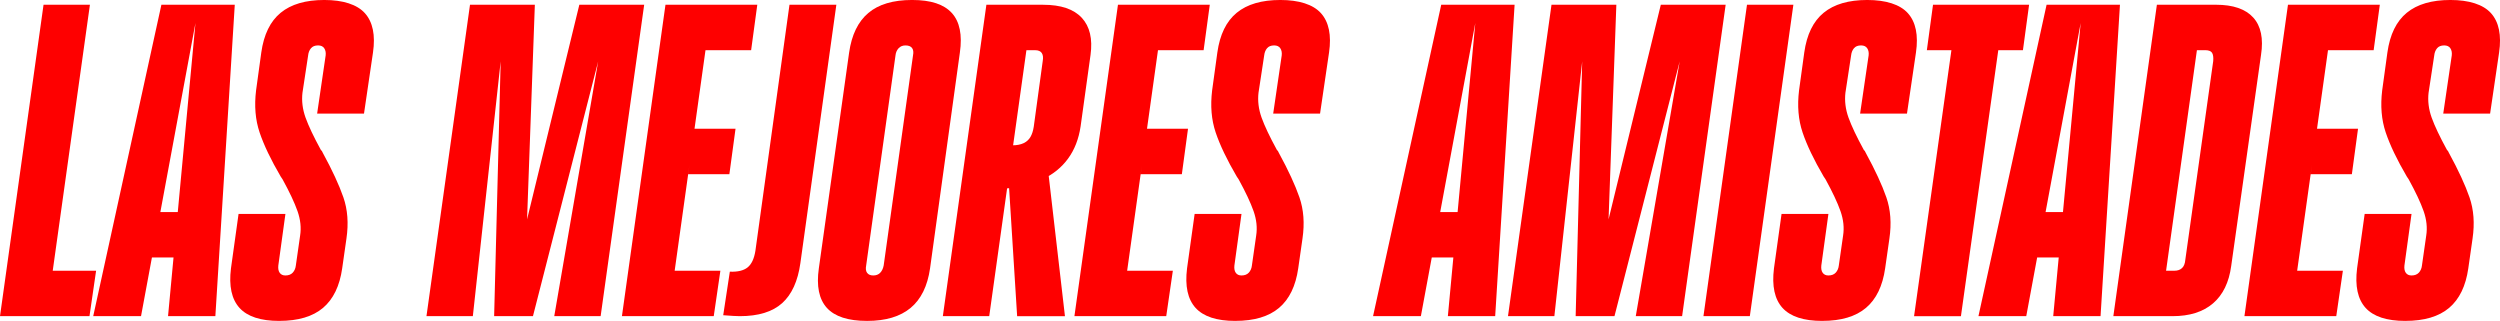 <svg xmlns="http://www.w3.org/2000/svg" id="Capa_2" width="1190.2" height="152.78" viewBox="0 0 1190.2 152.78"><g id="DISE&#xD1;O"><path d="M42.81,2.25l-20.73,148.27H0L20.73,2.25h22.08ZM20.28,150.52l3.16-21.63h22.31l-3.15,21.63h-22.31Z" fill="#fe0000"></path><path d="M76.84,2.25h34.93l-9.24,148.27h-22.53L93.51,6.08h.45l-26.82,144.44h-22.76L76.84,2.25ZM73.01,100.95h15.1l-3.15,21.63h-15.1l3.15-21.63Z" fill="#fe0000"></path><path d="M132.95,152.78c-8.87,0-15.18-2.07-18.93-6.2-3.75-4.13-5.11-10.4-4.06-18.82l3.61-25.91h22.31l-3.38,24.56c-.15,1.5.07,2.67.68,3.49.6.83,1.5,1.24,2.71,1.24,1.5,0,2.66-.45,3.49-1.35.82-.9,1.31-2.03,1.46-3.38l2.03-14.2c.6-3.75.19-7.66-1.24-11.72-1.43-4.06-3.8-9.09-7.1-15.1l-.9-1.35c-4.66-7.96-8-14.95-10.03-20.96-2.03-6.01-2.59-12.69-1.69-20.05l2.48-18.03c1.2-8.56,4.28-14.87,9.24-18.93,4.96-4.06,11.87-6.08,20.73-6.08s15.62,2.11,19.38,6.31c3.75,4.21,5.03,10.44,3.83,18.7l-4.28,29.07h-22.31l4.06-27.72c.15-1.35-.08-2.48-.68-3.38-.6-.9-1.58-1.35-2.93-1.35-1.5,0-2.63.45-3.38,1.35-.75.9-1.21,2.03-1.35,3.38l-2.7,17.8c-.45,3.91.04,7.85,1.46,11.83,1.43,3.98,3.87,9.13,7.32,15.44l.45.45c.15.3.3.6.45.9,4.51,8.26,7.77,15.32,9.8,21.18,2.03,5.86,2.51,12.39,1.46,19.6l-2.03,14.2c-1.2,8.42-4.25,14.69-9.12,18.82-4.88,4.13-11.83,6.2-20.84,6.2Z" fill="#fe0000"></path><path d="M285.95,150.52h-22.08l22.76-132.05h.9l-33.8,132.05h-18.48l3.38-132.05h.9l-14.42,132.05h-22.08L223.76,2.25h30.87l-4.06,111.99h-2.03L275.81,2.25h30.87l-20.73,148.27Z" fill="#fe0000"></path><path d="M316.82,2.25h22.08l-20.73,148.27h-22.08L316.82,2.25ZM339.8,150.52h-21.86l3.16-21.63h21.86l-3.16,21.63ZM347.24,82.92h-19.6l2.93-21.63h19.6l-2.93,21.63ZM357.6,23.89h-21.86l2.93-21.63h21.86l-2.93,21.63Z" fill="#fe0000"></path><path d="M352.2,150.52c-1.5,0-4.13-.15-7.89-.45l3.15-20.73c3.76.15,6.57-.52,8.45-2.03,1.88-1.5,3.12-4.13,3.72-7.89L375.86,2.25h22.31l-17.13,123.03c-1.2,8.56-4.09,14.91-8.67,19.04-4.58,4.13-11.31,6.2-20.17,6.2Z" fill="#fe0000"></path><path d="M412.81,152.78c-9.01,0-15.4-2.07-19.15-6.2-3.75-4.13-5.03-10.4-3.83-18.82l14.42-102.75c1.2-8.41,4.24-14.68,9.13-18.82,4.88-4.13,11.83-6.2,20.84-6.2s15.17,2.07,18.93,6.2c3.75,4.13,5.03,10.4,3.83,18.82l-14.2,102.75c-1.21,8.42-4.28,14.69-9.24,18.82-4.96,4.13-11.87,6.2-20.73,6.2ZM415.74,131.14c1.35,0,2.44-.41,3.27-1.24s1.39-1.99,1.69-3.49l13.97-100.05c.3-1.5.15-2.67-.45-3.49-.6-.82-1.66-1.24-3.16-1.24-1.35,0-2.44.45-3.27,1.35-.83.9-1.32,2.03-1.46,3.38l-13.97,100.05c-.3,1.5-.15,2.67.45,3.49.6.83,1.58,1.24,2.93,1.24Z" fill="#fe0000"></path><path d="M469.6,2.25h22.08l-20.73,148.27h-22.08L469.6,2.25ZM481.99,69.18c2.1,0,3.87-.34,5.3-1.01,1.43-.68,2.51-1.65,3.27-2.93.75-1.27,1.27-2.89,1.58-4.84l4.28-31.32c.3-1.65.15-2.93-.45-3.83-.6-.9-1.65-1.35-3.15-1.35h-4.28l2.93-21.63h5.18c8.41,0,14.53,2.07,18.36,6.2,3.83,4.13,5.22,10.03,4.17,17.69l-4.73,34.03c-.9,6.01-2.89,11.12-5.97,15.32-3.08,4.21-7.1,7.47-12.06,9.8-4.96,2.33-10.67,3.8-17.12,4.39l2.7-20.51ZM480.19,85.85l18.7-5.41,8.11,70.08h-22.76l-4.06-64.67Z" fill="#fe0000"></path><path d="M532.24,2.25h22.08l-20.73,148.27h-22.08L532.24,2.25ZM555.22,150.52h-21.86l3.15-21.63h21.86l-3.15,21.63ZM562.66,82.92h-19.6l2.93-21.63h19.6l-2.93,21.63ZM573.02,23.89h-21.86l2.93-21.63h21.86l-2.93,21.63Z" fill="#fe0000"></path><path d="M588.12,152.78c-8.87,0-15.17-2.07-18.93-6.2-3.75-4.13-5.11-10.4-4.06-18.82l3.61-25.91h22.31l-3.38,24.56c-.15,1.5.07,2.67.68,3.49.6.83,1.5,1.24,2.7,1.24,1.5,0,2.67-.45,3.49-1.35.82-.9,1.31-2.03,1.46-3.38l2.03-14.2c.6-3.75.19-7.66-1.24-11.72-1.43-4.06-3.8-9.09-7.1-15.1l-.9-1.35c-4.66-7.96-8-14.95-10.03-20.96-2.03-6.01-2.59-12.69-1.69-20.05l2.48-18.03c1.2-8.56,4.28-14.87,9.24-18.93,4.96-4.06,11.87-6.08,20.73-6.08s15.62,2.11,19.38,6.31c3.75,4.21,5.03,10.44,3.83,18.7l-4.28,29.07h-22.31l4.06-27.72c.15-1.35-.08-2.48-.68-3.38-.6-.9-1.58-1.35-2.93-1.35-1.5,0-2.63.45-3.38,1.35-.75.9-1.2,2.03-1.35,3.38l-2.71,17.8c-.45,3.91.04,7.85,1.46,11.83,1.43,3.98,3.87,9.13,7.32,15.44l.45.45c.15.3.3.6.45.9,4.51,8.26,7.77,15.32,9.8,21.18,2.03,5.86,2.51,12.39,1.46,19.6l-2.03,14.2c-1.2,8.42-4.25,14.69-9.13,18.82-4.88,4.13-11.83,6.2-20.84,6.2Z" fill="#fe0000"></path><path d="M686.14,2.25h34.93l-9.24,148.27h-22.53l13.52-144.44h.45l-26.82,144.44h-22.76L686.14,2.25ZM682.31,100.95h15.1l-3.15,21.63h-15.1l3.15-21.63Z" fill="#fe0000"></path><path d="M800.84,150.52h-22.08l22.76-132.05h.9l-33.8,132.05h-18.48l3.38-132.05h.9l-14.42,132.05h-22.08L738.64,2.25h30.87l-4.06,111.99h-2.03l27.26-111.99h30.87l-20.73,148.27Z" fill="#fe0000"></path><path d="M831.71,2.25h22.08l-20.73,148.27h-22.08L831.71,2.25Z" fill="#fe0000"></path><path d="M867.54,152.78c-8.87,0-15.17-2.07-18.93-6.2-3.75-4.13-5.11-10.4-4.06-18.82l3.61-25.91h22.31l-3.38,24.56c-.15,1.5.07,2.67.68,3.49.6.83,1.5,1.24,2.7,1.24,1.5,0,2.67-.45,3.49-1.35.82-.9,1.31-2.03,1.46-3.38l2.03-14.2c.6-3.75.19-7.66-1.24-11.72-1.43-4.06-3.8-9.09-7.1-15.1l-.9-1.35c-4.66-7.96-8-14.95-10.03-20.96-2.03-6.01-2.59-12.69-1.69-20.05l2.48-18.03c1.2-8.56,4.28-14.87,9.24-18.93,4.96-4.06,11.87-6.08,20.73-6.08s15.62,2.11,19.38,6.31c3.75,4.21,5.03,10.44,3.83,18.7l-4.28,29.07h-22.31l4.06-27.72c.15-1.35-.08-2.48-.68-3.38-.6-.9-1.58-1.35-2.93-1.35-1.5,0-2.63.45-3.38,1.35-.75.9-1.2,2.03-1.35,3.38l-2.71,17.8c-.45,3.91.04,7.85,1.46,11.83,1.43,3.98,3.87,9.13,7.32,15.44l.45.45c.15.3.3.6.45.9,4.51,8.26,7.77,15.32,9.8,21.18,2.03,5.86,2.51,12.39,1.46,19.6l-2.03,14.2c-1.2,8.42-4.25,14.69-9.13,18.82-4.88,4.13-11.83,6.2-20.84,6.2Z" fill="#fe0000"></path><path d="M929.95,17.35h22.31l-18.7,133.17h-22.31l18.7-133.17ZM963.08,23.89h-45.74l2.93-21.63h45.74l-2.93,21.63Z" fill="#fe0000"></path><path d="M974.34,2.25h34.93l-9.24,148.27h-22.53l13.52-144.44h.45l-26.81,144.44h-22.76L974.34,2.25ZM970.51,100.95h15.1l-3.15,21.63h-15.1l3.16-21.63Z" fill="#fe0000"></path><path d="M1026.85,2.25h22.08l-20.73,148.27h-22.08l20.73-148.27ZM1031.13,128.89h4.06c1.5,0,2.7-.41,3.61-1.24.9-.82,1.43-2.14,1.58-3.94l13.29-94.64c.15-1.8-.04-3.12-.56-3.94-.53-.82-1.62-1.24-3.27-1.24h-4.06l2.93-21.63h6.31c8.11,0,14.01,2.03,17.69,6.08,3.68,4.06,4.92,9.99,3.72,17.8l-14.2,100.5c-1.05,7.81-3.94,13.75-8.67,17.8-4.73,4.06-11.15,6.08-19.27,6.08h-6.31l3.15-21.63Z" fill="#fe0000"></path><path d="M1089.26,2.25h22.08l-20.73,148.27h-22.08l20.73-148.27ZM1112.25,150.52h-21.86l3.15-21.63h21.86l-3.15,21.63ZM1119.68,82.92h-19.6l2.93-21.63h19.6l-2.93,21.63ZM1130.05,23.89h-21.86l2.93-21.63h21.86l-2.93,21.63Z" fill="#fe0000"></path><path d="M1145.15,152.78c-8.87,0-15.18-2.07-18.93-6.2-3.75-4.13-5.11-10.4-4.06-18.82l3.61-25.91h22.31l-3.38,24.56c-.15,1.5.07,2.67.68,3.49.6.83,1.5,1.24,2.71,1.24,1.5,0,2.66-.45,3.49-1.35.82-.9,1.31-2.03,1.46-3.38l2.03-14.2c.6-3.75.19-7.66-1.24-11.72-1.43-4.06-3.8-9.09-7.1-15.1l-.9-1.35c-4.66-7.96-8-14.95-10.03-20.96-2.03-6.01-2.59-12.69-1.69-20.05l2.48-18.03c1.2-8.56,4.28-14.87,9.24-18.93,4.96-4.06,11.87-6.08,20.73-6.08s15.62,2.11,19.38,6.31c3.75,4.21,5.03,10.44,3.83,18.7l-4.28,29.07h-22.31l4.06-27.72c.15-1.35-.08-2.48-.68-3.38-.6-.9-1.58-1.35-2.93-1.35-1.5,0-2.63.45-3.38,1.35-.75.9-1.21,2.03-1.35,3.38l-2.7,17.8c-.45,3.91.04,7.85,1.46,11.83,1.43,3.98,3.87,9.13,7.32,15.44l.45.45c.15.3.3.6.45.9,4.51,8.26,7.77,15.32,9.8,21.18,2.03,5.86,2.51,12.39,1.46,19.6l-2.03,14.2c-1.2,8.42-4.25,14.69-9.12,18.82-4.88,4.13-11.83,6.2-20.84,6.2Z" fill="#fe0000"></path></g></svg>